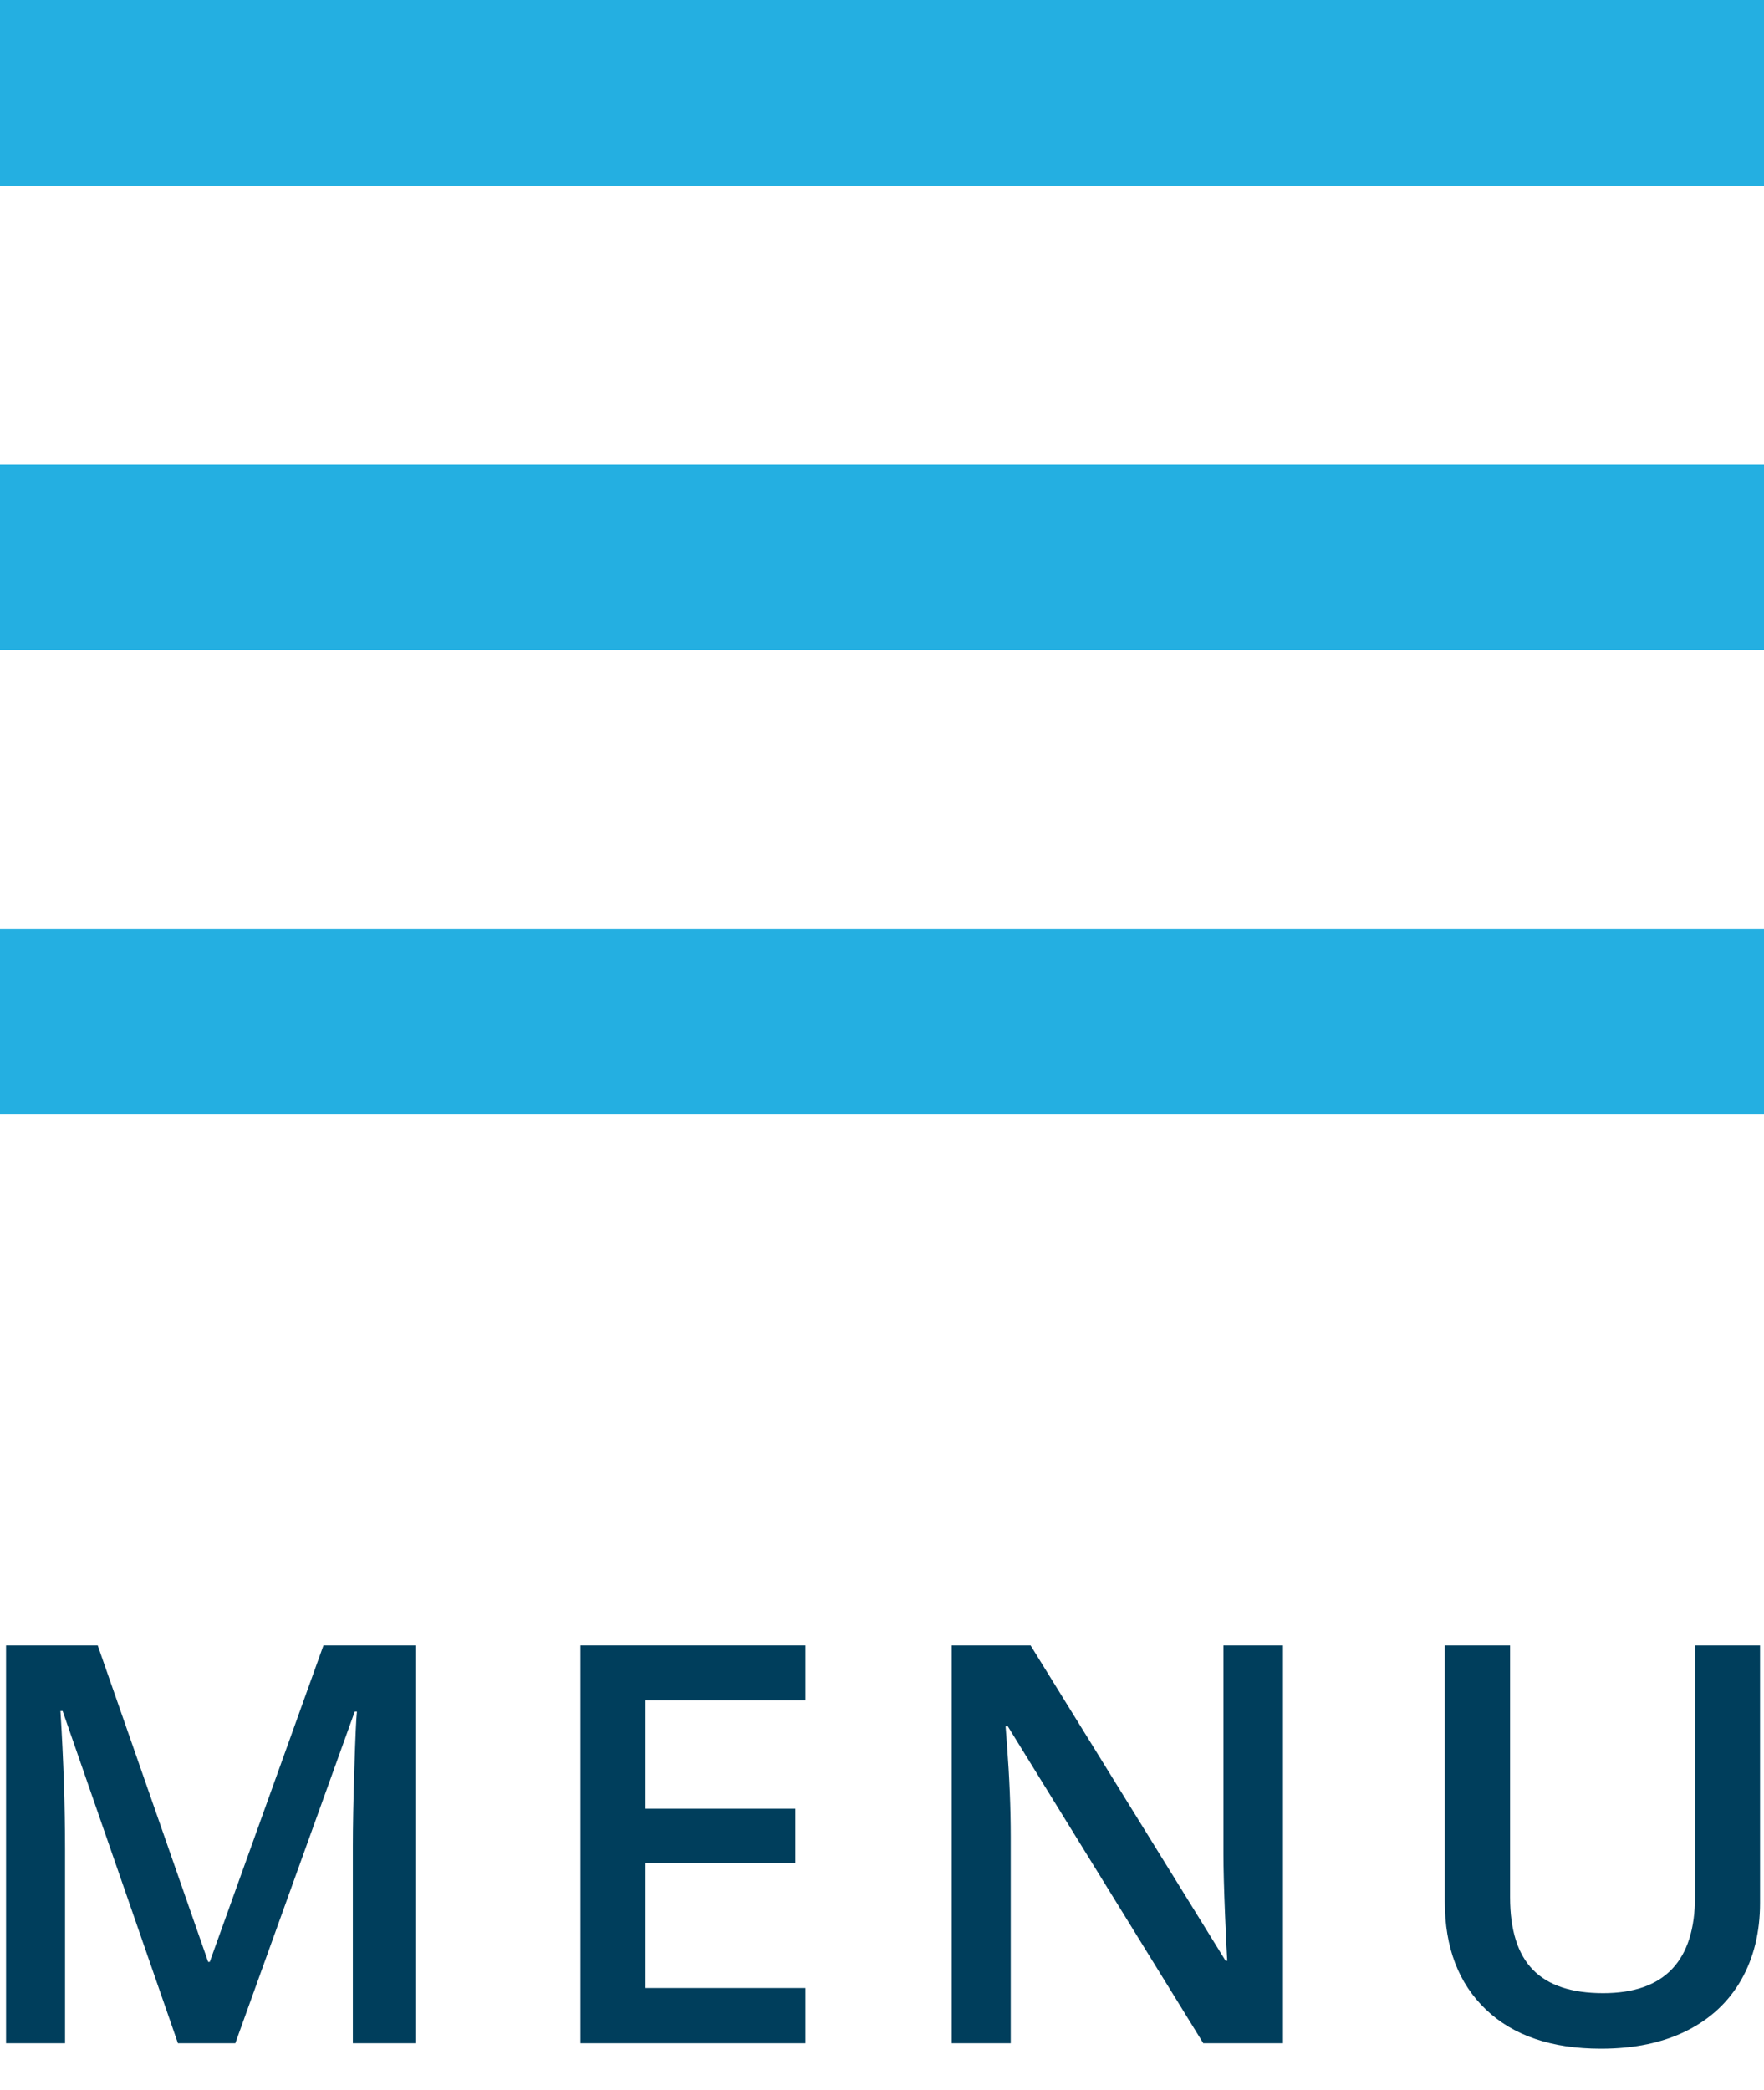 <svg width="38" height="45" viewBox="0 0 38 45" xmlns="http://www.w3.org/2000/svg"><g fill="none" fill-rule="evenodd"><rect fill="#24AFE1" width="38" height="4"/><rect fill="#24AFE1" y="10" width="38" height="4"/><rect fill="#24AFE1" y="20" width="38" height="4"/><g transform="translate(.13 35.434)" fill="#003E5C" fill-rule="nonzero"><path d="M3.703,8.566 L1.219,1.412 L1.172,1.412 C1.238,2.475 1.271,3.471 1.271,4.4 L1.271,8.566 L0,8.566 L0,0 L1.975,0 L4.354,6.814 L4.389,6.814 L6.838,0 L8.818,0 L8.818,8.566 L7.471,8.566 L7.471,4.33 C7.471,3.904 7.481,3.35 7.503,2.666 C7.524,1.982 7.543,1.568 7.559,1.424 L7.512,1.424 L4.939,8.566 L3.703,8.566 Z"/><polygon points="17.22 8.566 12.374 8.566 12.374 0 17.22 0 17.22 1.184 13.775 1.184 13.775 3.516 17.003 3.516 17.003 4.688 13.775 4.688 13.775 7.377 17.22 7.377"/><path d="M27.508 8.566 25.791 8.566 21.579 1.74 21.532 1.74 21.561 2.121C21.616 2.848 21.643 3.512 21.643 4.113L21.643 8.566 20.371 8.566 20.371 0 22.071 0 26.272 6.791 26.307 6.791C26.299 6.701 26.284 6.374 26.26 5.81 26.237 5.245 26.225 4.805 26.225 4.488L26.225 0 27.508 0 27.508 8.566ZM37.785 0 37.785 5.543C37.785 6.176 37.649 6.729 37.378 7.204 37.106 7.679 36.713 8.044 36.2 8.3 35.686 8.556 35.072 8.684 34.357 8.684 33.295 8.684 32.468 8.402 31.879 7.84 31.289 7.277 30.994 6.504 30.994 5.52L30.994 0 32.4 0 32.4 5.42C32.4 6.127 32.564 6.648 32.892 6.984 33.22 7.32 33.724 7.488 34.404 7.488 35.724 7.488 36.384 6.795 36.384 5.408L36.384 0 37.785 0Z"/></g></g></svg>